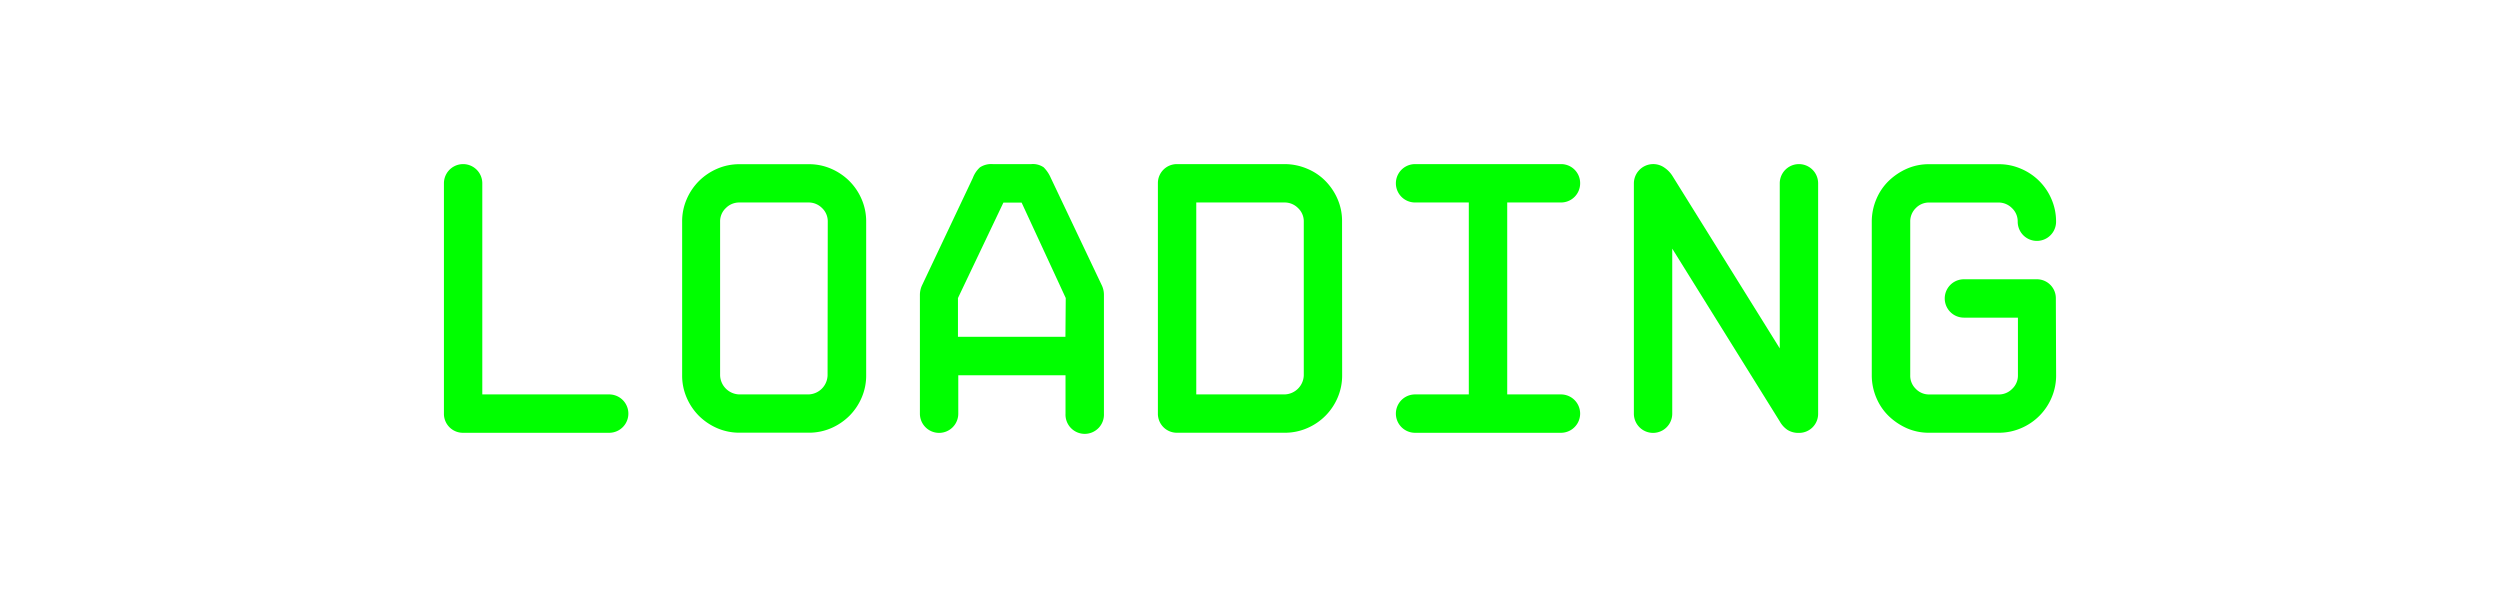 <svg xmlns="http://www.w3.org/2000/svg" viewBox="0 0 549.92 130.69"><defs><style>.cls-1{fill:lime;}.cls-2{opacity:0;}.cls-3{fill:none;stroke:lime;stroke-linecap:round;stroke-linejoin:round;stroke-width:1.93px;}</style></defs><g id="Capa_2" data-name="Capa 2"><g id="Capa_1-2" data-name="Capa 1"><path class="cls-1" d="M97.65,40.32a4.22,4.22,0,1,1,8.44,0V86.76H134a4.22,4.22,0,1,1,0,8.44H101.87A4.17,4.17,0,0,1,97.65,91Z"/><path class="cls-1" d="M190.53,82.54a12.17,12.17,0,0,1-1,4.94,12.76,12.76,0,0,1-2.7,4,13.1,13.1,0,0,1-4,2.7,12.33,12.33,0,0,1-4.94,1h-15.2a12.33,12.33,0,0,1-4.94-1,13.1,13.1,0,0,1-4-2.7,12.76,12.76,0,0,1-2.7-4,12.16,12.16,0,0,1-1-4.94V48.76a12.16,12.16,0,0,1,1-4.94,12.76,12.76,0,0,1,2.7-4,12.93,12.93,0,0,1,4-2.7,12.16,12.16,0,0,1,4.94-1h15.2a12.16,12.16,0,0,1,4.94,1,12.93,12.93,0,0,1,4,2.7,12.76,12.76,0,0,1,2.7,4,12.17,12.17,0,0,1,1,4.94Zm-8.45-33.78a4,4,0,0,0-1.26-3,4.15,4.15,0,0,0-3-1.22h-15.2a4.13,4.13,0,0,0-2.95,1.22,4,4,0,0,0-1.27,3V82.54a4.34,4.34,0,0,0,4.22,4.22h15.2a4.32,4.32,0,0,0,4.22-4.22Z"/><path class="cls-1" d="M202.35,67.93c0-1.24,0-2.27,0-3.08a5,5,0,0,1,.46-2.07L214,39.13a5.94,5.94,0,0,1,1.56-2.32,4.54,4.54,0,0,1,2.83-.71h8.44a4.18,4.18,0,0,1,2.75.71,7.6,7.6,0,0,1,1.56,2.32l11.23,23.65a4.87,4.87,0,0,1,.46,2.07c0,.81,0,1.84,0,3.08V91a4.23,4.23,0,1,1-8.45,0V82.54H210.79V91a4.22,4.22,0,1,1-8.44,0Zm32.08-2.37-9.71-21h-4l-10,21v8.53h23.64Z"/><path class="cls-1" d="M295.23,82.54a12.33,12.33,0,0,1-1,4.94,12.68,12.68,0,0,1-6.72,6.71,12.3,12.3,0,0,1-4.94,1H258.92A4.17,4.17,0,0,1,254.7,91V40.32a4.17,4.17,0,0,1,4.22-4.22h23.64a12.62,12.62,0,0,1,4.94,1,12.07,12.07,0,0,1,4,2.66,13,13,0,0,1,2.71,4,12,12,0,0,1,1,4.9Zm-8.44-33.78a4,4,0,0,0-1.27-3,4.15,4.15,0,0,0-3-1.22H263.14V86.76h19.42a4.34,4.34,0,0,0,4.23-4.22Z"/><path class="cls-1" d="M347.58,40.32a4.2,4.2,0,0,1-4.22,4.22H331.54V86.76h11.82a4.22,4.22,0,1,1,0,8.44H311.27a4.22,4.22,0,1,1,0-8.44h11.82V44.54H311.27a4.22,4.22,0,1,1,0-8.44h32.09a4.18,4.18,0,0,1,4.22,4.22Z"/><path class="cls-1" d="M359.4,40.32a4.26,4.26,0,0,1,6.75-3.42,6.26,6.26,0,0,1,1.69,1.73l23.65,38V40.32a4.22,4.22,0,1,1,8.44,0V91a4.18,4.18,0,0,1-4.22,4.22,4.49,4.49,0,0,1-2.54-.67,5.42,5.42,0,0,1-1.68-1.86l-23.65-38V91a4.22,4.22,0,1,1-8.44,0Z"/><path class="cls-1" d="M452.28,82.54a12.33,12.33,0,0,1-1,4.94,12.59,12.59,0,0,1-6.72,6.71,12.3,12.3,0,0,1-4.94,1H424.33a12,12,0,0,1-4.9-1,13.87,13.87,0,0,1-4-2.7,12.12,12.12,0,0,1-2.7-4,12.65,12.65,0,0,1-1-4.94V48.76a12.65,12.65,0,0,1,1-4.94,12.12,12.12,0,0,1,2.7-4,13.67,13.67,0,0,1,4-2.7,11.88,11.88,0,0,1,4.9-1h15.28a12.13,12.13,0,0,1,4.94,1,12.59,12.59,0,0,1,6.72,6.71,12.33,12.33,0,0,1,1,4.94,4.22,4.22,0,1,1-8.44,0,4,4,0,0,0-1.27-3,4.14,4.14,0,0,0-3-1.22H424.33a4,4,0,0,0-2.91,1.22,4.08,4.08,0,0,0-1.23,3V82.54a4,4,0,0,0,1.23,3,4,4,0,0,0,2.91,1.23h15.28a4.11,4.11,0,0,0,3-1.23,4,4,0,0,0,1.27-3V69.87H432a4.22,4.22,0,1,1,0-8.44h16a4.17,4.17,0,0,1,4.22,4.22Z"/><g class="cls-2"><line class="cls-3" x1="548.96" y1="65.35" x2="501.96" y2="65.35"/><polyline class="cls-3" points="454.96 129.73 501.96 129.73 501.96 0.97 454.96 0.97"/><line class="cls-3" x1="0.97" y1="65.35" x2="47.96" y2="65.35"/><polyline class="cls-3" points="94.96 129.73 47.96 129.73 47.96 0.97 94.96 0.97"/></g></g></g></svg>
